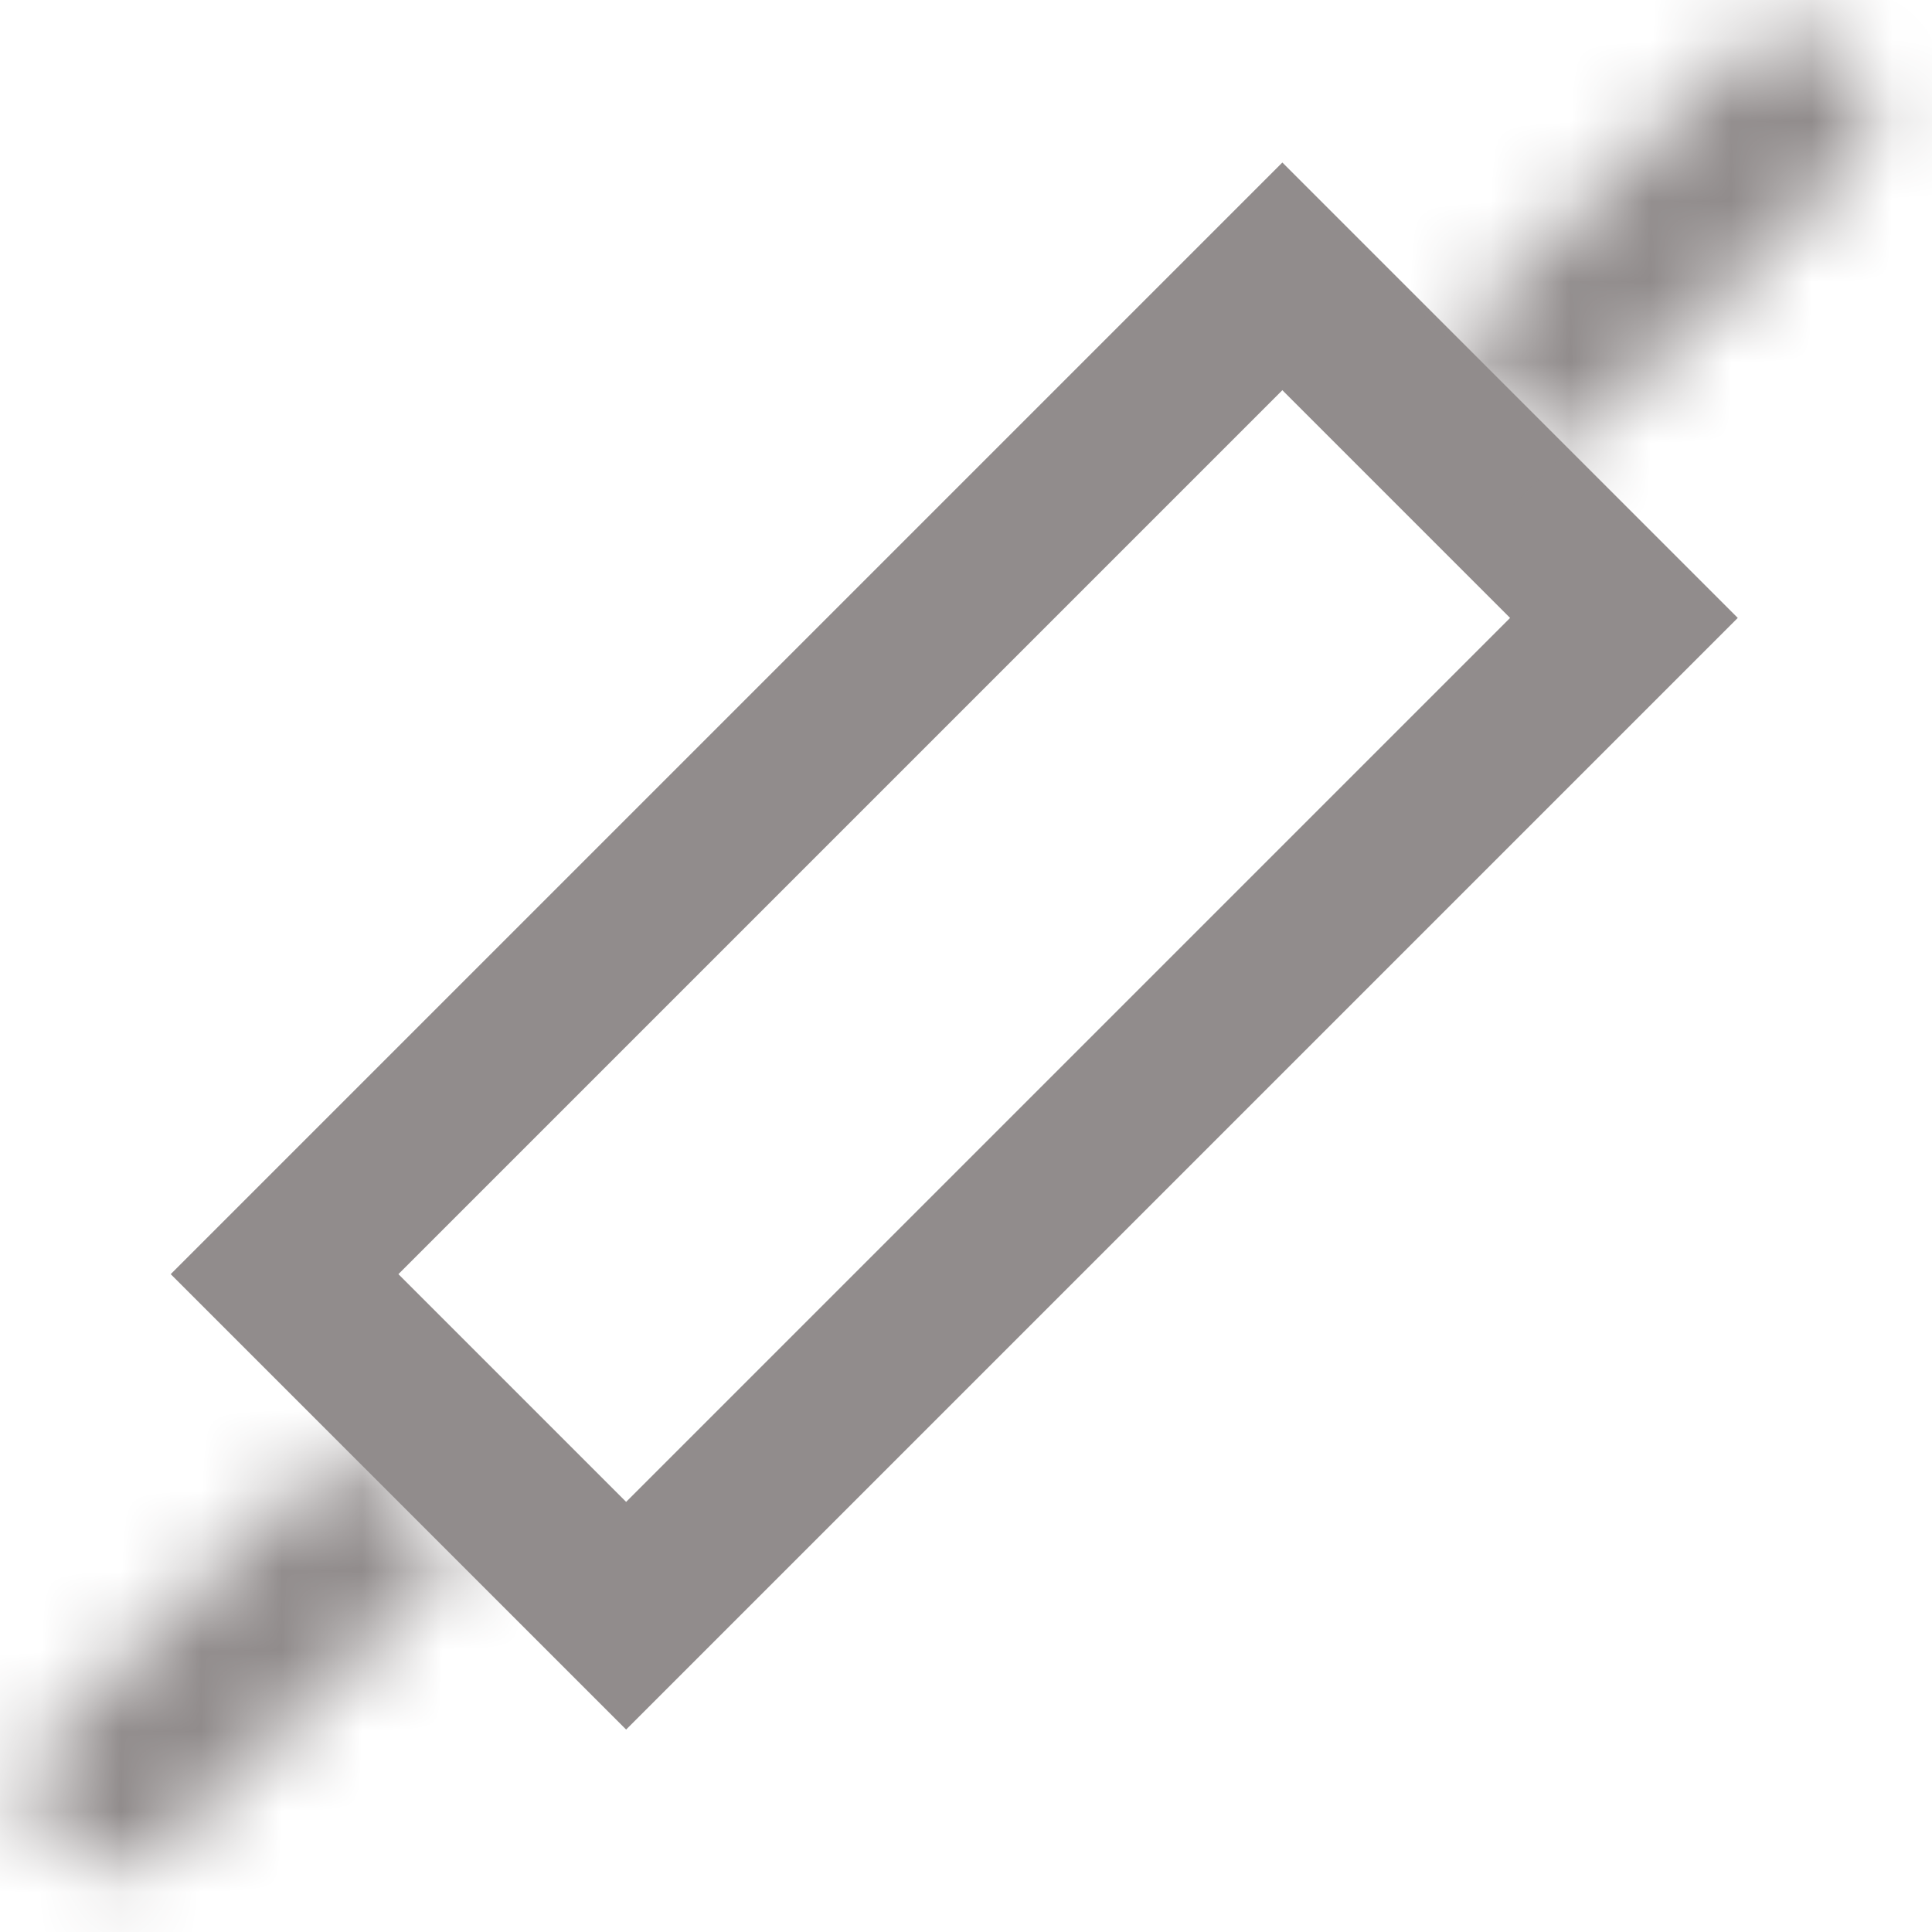 <svg width="24" height="24" viewBox="0 0 24 24" fill="none" xmlns="http://www.w3.org/2000/svg">
<mask id="path-1-inside-1" fill="white">
<path d="M0.707 22.899C0.317 22.509 0.317 21.876 0.707 21.485L4.243 17.95L5.657 19.364L2.121 22.899C1.731 23.29 1.098 23.29 0.707 22.899Z"/>
</mask>
<path d="M4.243 17.95L5.657 16.535L4.243 15.121L2.828 16.535L4.243 17.95ZM5.657 19.364L7.071 20.778L8.485 19.364L7.071 17.95L5.657 19.364ZM2.121 22.899L5.657 19.364L2.828 16.535L-0.707 20.071L2.121 22.899ZM2.828 19.364L4.243 20.778L7.071 17.95L5.657 16.535L2.828 19.364ZM4.243 17.95L0.707 21.485L3.536 24.314L7.071 20.778L4.243 17.95ZM0.707 21.485C1.098 21.095 1.731 21.095 2.121 21.485L-0.707 24.314C0.464 25.485 2.364 25.485 3.536 24.314L0.707 21.485ZM-0.707 20.071C-1.879 21.243 -1.879 23.142 -0.707 24.314L2.121 21.485C2.512 21.876 2.512 22.509 2.121 22.899L-0.707 20.071Z" fill="#918C8C" mask="url(#path-1-inside-1)"/>
<path d="M3.535 15.828L15.93 3.433L20.173 7.676L7.778 20.071L3.535 15.828Z" stroke="#918C8C" stroke-width="2"/>
<mask id="path-4-inside-2" fill="white">
<path d="M22.95 0.707C23.341 1.098 23.341 1.731 22.95 2.121L19.415 5.657L18 4.243L21.536 0.707C21.926 0.317 22.56 0.317 22.95 0.707Z"/>
</mask>
<path d="M19.415 5.657L18 7.071L19.415 8.485L20.829 7.071L19.415 5.657ZM18 4.243L16.586 2.828L15.172 4.243L16.586 5.657L18 4.243ZM21.536 0.707L18 4.243L20.829 7.071L24.364 3.535L21.536 0.707ZM20.829 4.243L19.415 2.828L16.586 5.657L18 7.071L20.829 4.243ZM19.415 5.657L22.95 2.121L20.122 -0.707L16.586 2.828L19.415 5.657ZM22.95 2.121C22.56 2.512 21.926 2.512 21.536 2.121L24.364 -0.707C23.193 -1.879 21.293 -1.879 20.122 -0.707L22.95 2.121ZM24.364 3.535C25.536 2.364 25.536 0.464 24.364 -0.707L21.536 2.121C21.145 1.731 21.145 1.098 21.536 0.707L24.364 3.535Z" fill="#918C8C" mask="url(#path-4-inside-2)"/>
</svg>
